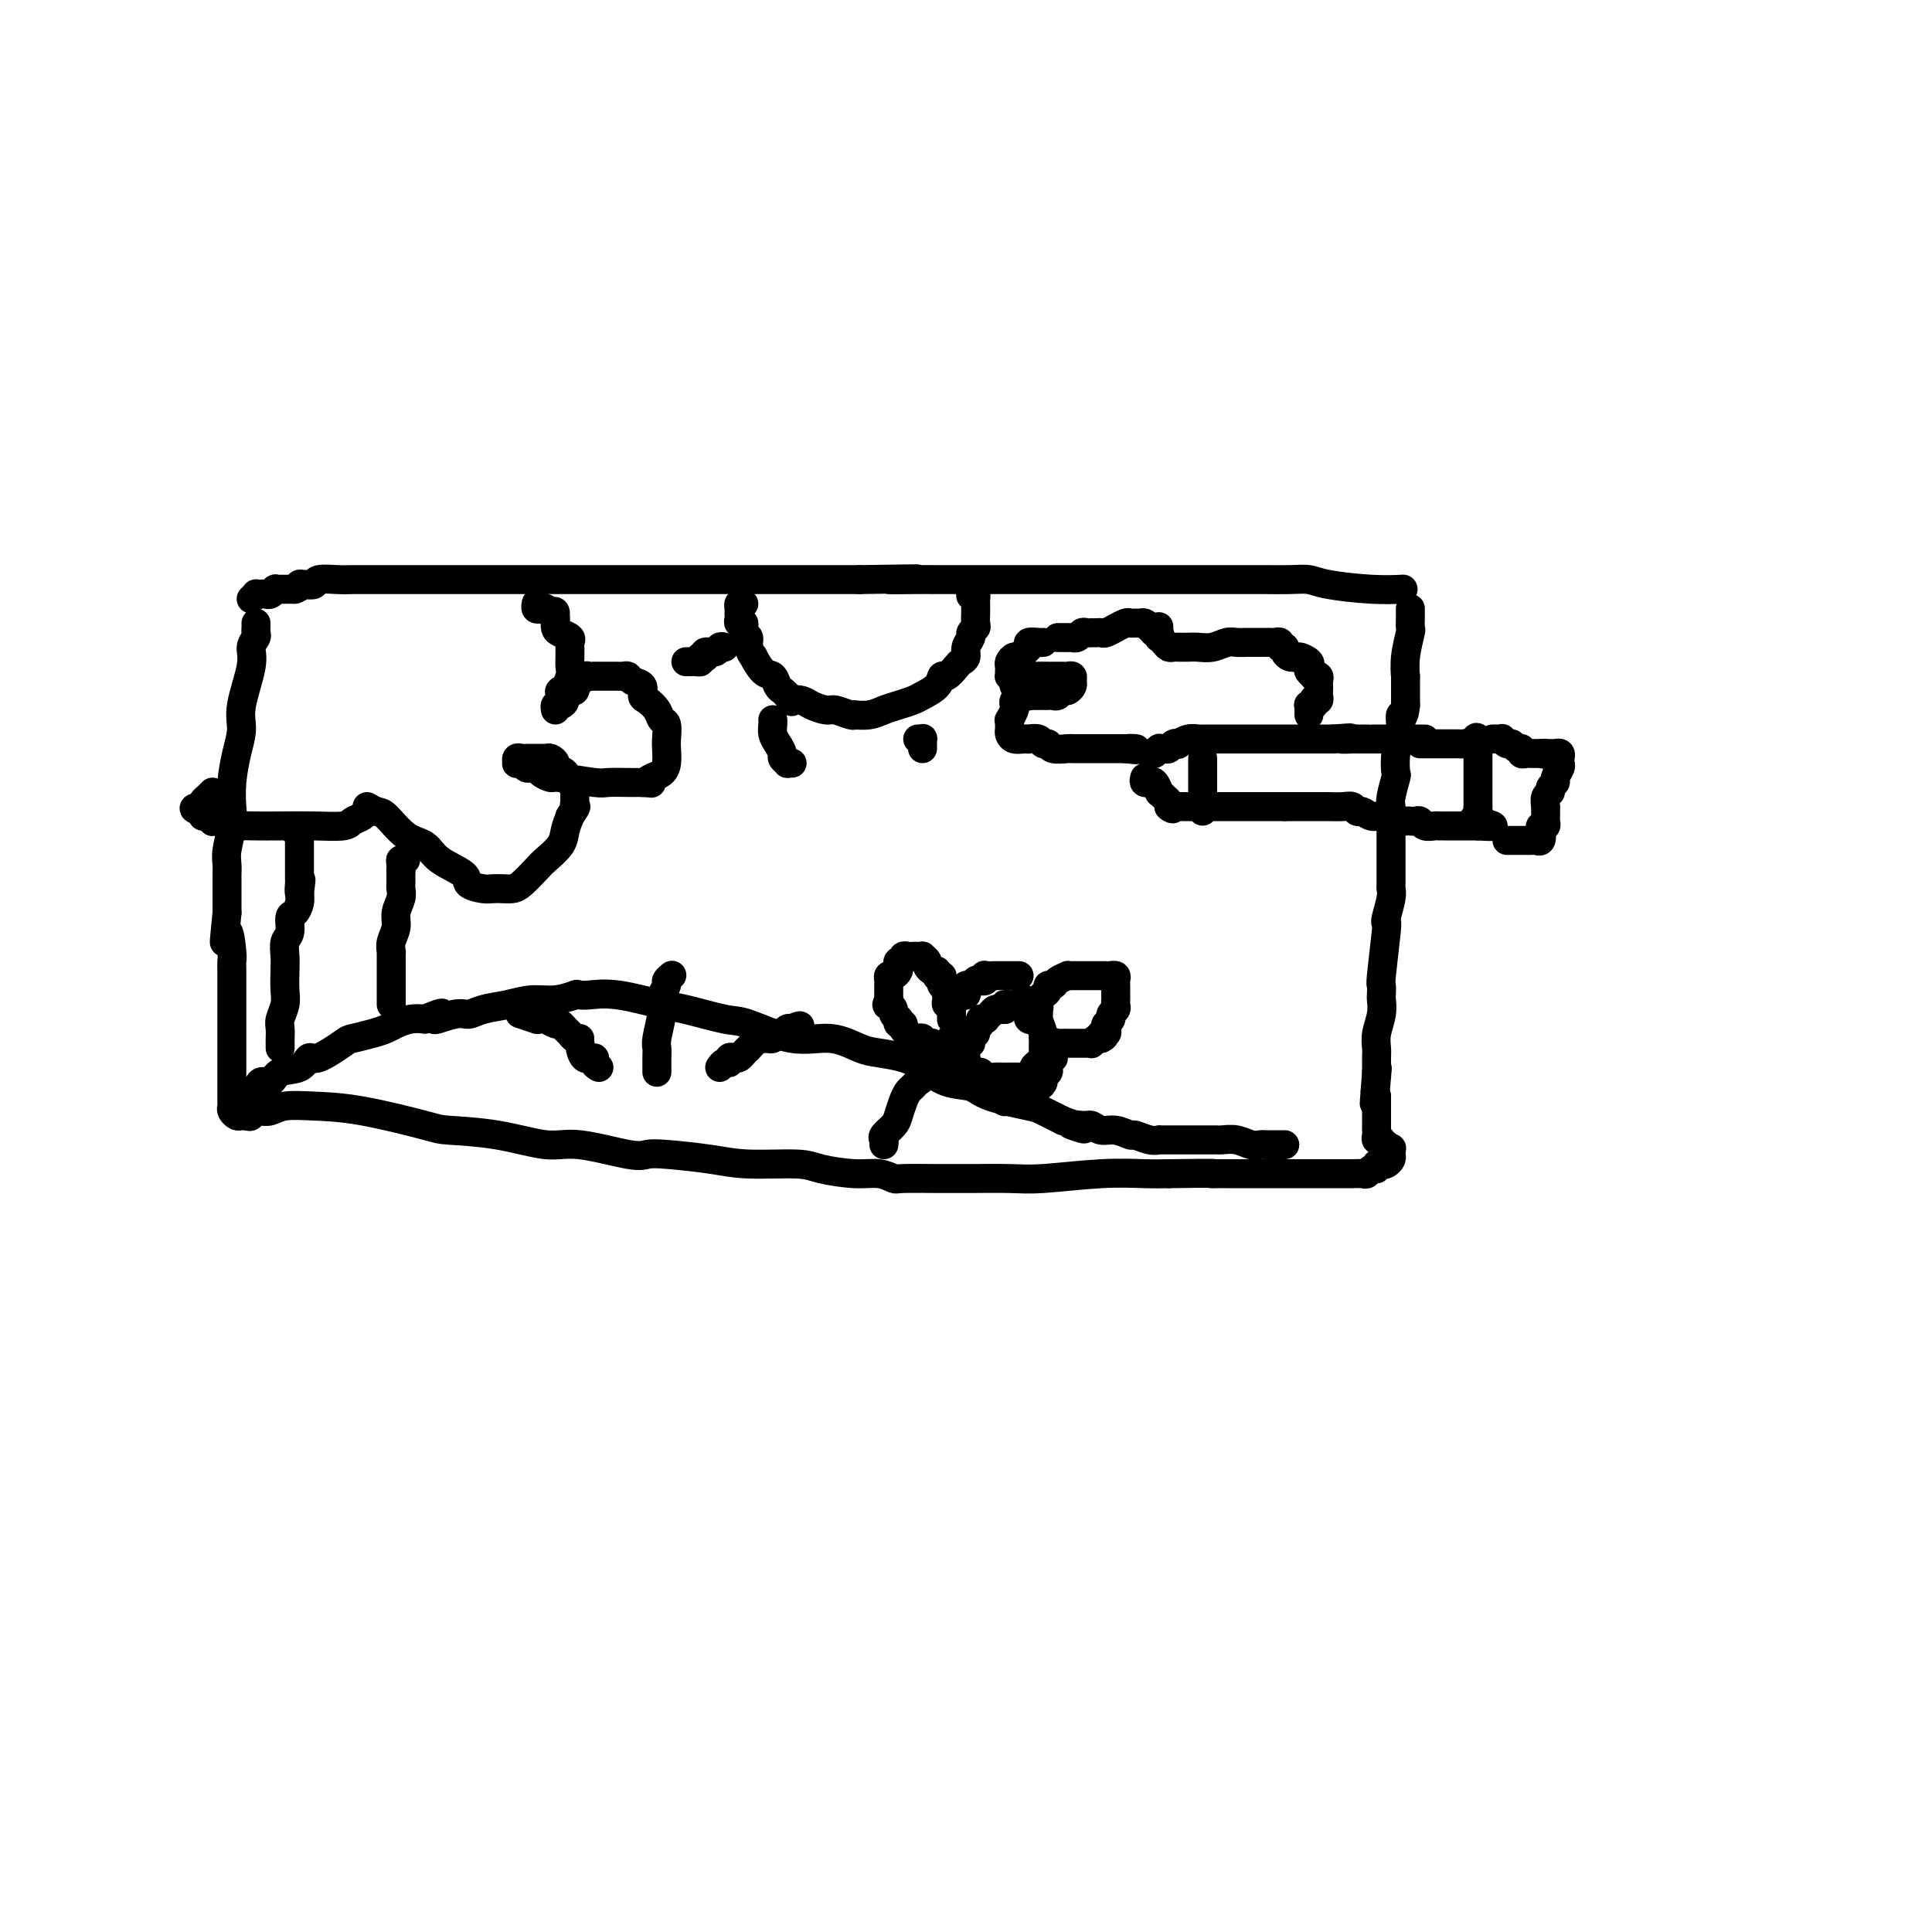 <svg viewBox='0 0 400 400' version='1.1' xmlns='http://www.w3.org/2000/svg' xmlns:xlink='http://www.w3.org/1999/xlink'><g fill='none' stroke='#000000' stroke-width='6' stroke-linecap='round' stroke-linejoin='round'><path d='M52,124c0.446,-0.422 0.893,-0.844 1,-1c0.107,-0.156 -0.125,-0.046 0,0c0.125,0.046 0.607,0.026 1,0c0.393,-0.026 0.697,-0.060 1,0c0.303,0.060 0.605,0.212 1,0c0.395,-0.212 0.882,-0.789 1,-1c0.118,-0.211 -0.133,-0.057 0,0c0.133,0.057 0.651,0.015 1,0c0.349,-0.015 0.528,-0.004 1,0c0.472,0.004 1.236,0.002 2,0'/><path d='M61,122c1.590,-0.532 1.066,-0.860 1,-1c-0.066,-0.140 0.327,-0.090 1,0c0.673,0.090 1.626,0.220 2,0c0.374,-0.220 0.169,-0.791 1,-1c0.831,-0.209 2.698,-0.056 4,0c1.302,0.056 2.041,0.015 3,0c0.959,-0.015 2.140,-0.004 4,0c1.860,0.004 4.399,0.001 6,0c1.601,-0.001 2.263,-0.000 3,0c0.737,0.000 1.548,0.000 3,0c1.452,-0.000 3.545,-0.000 5,0c1.455,0.000 2.271,0.000 3,0c0.729,-0.000 1.370,-0.000 3,0c1.630,0.000 4.250,0.000 6,0c1.750,-0.000 2.631,-0.000 4,0c1.369,0.000 3.227,0.000 5,0c1.773,-0.000 3.461,-0.000 5,0c1.539,0.000 2.928,0.000 4,0c1.072,-0.000 1.826,-0.000 3,0c1.174,0.000 2.767,0.000 4,0c1.233,-0.000 2.105,-0.000 3,0c0.895,0.000 1.812,0.000 3,0c1.188,-0.000 2.648,-0.000 4,0c1.352,0.000 2.595,0.000 4,0c1.405,-0.000 2.970,-0.000 4,0c1.030,0.000 1.525,0.000 3,0c1.475,-0.000 3.931,0.000 6,0c2.069,0.000 3.750,0.000 5,0c1.250,0.000 2.067,0.000 4,0c1.933,0.000 4.981,0.000 7,0c2.019,0.000 3.010,0.000 4,0'/><path d='M178,120c19.507,-0.309 9.775,-0.083 7,0c-2.775,0.083 1.406,0.022 4,0c2.594,-0.022 3.603,-0.006 5,0c1.397,0.006 3.184,0.002 5,0c1.816,-0.002 3.660,-0.000 6,0c2.340,0.000 5.175,0.000 8,0c2.825,-0.000 5.638,-0.000 8,0c2.362,0.000 4.272,0.000 7,0c2.728,-0.000 6.276,-0.000 9,0c2.724,0.000 4.626,0.000 7,0c2.374,-0.000 5.220,-0.001 8,0c2.780,0.001 5.495,0.003 7,0c1.505,-0.003 1.801,-0.011 3,0c1.199,0.011 3.303,0.041 5,0c1.697,-0.041 2.988,-0.155 4,0c1.012,0.155 1.746,0.578 4,1c2.254,0.422 6.030,0.845 9,1c2.970,0.155 5.134,0.044 6,0c0.866,-0.044 0.433,-0.022 0,0'/><path d='M292,126c-0.002,0.370 -0.004,0.741 0,1c0.004,0.259 0.015,0.407 0,1c-0.015,0.593 -0.057,1.630 0,2c0.057,0.370 0.211,0.071 0,1c-0.211,0.929 -0.789,3.085 -1,5c-0.211,1.915 -0.057,3.588 0,4c0.057,0.412 0.015,-0.437 0,0c-0.015,0.437 -0.004,2.158 0,3c0.004,0.842 0.001,0.804 0,1c-0.001,0.196 -0.000,0.628 0,1c0.000,0.372 0.000,0.686 0,1'/><path d='M291,146c-0.377,3.445 -0.819,2.059 -1,2c-0.181,-0.059 -0.100,1.210 0,2c0.100,0.790 0.219,1.101 0,2c-0.219,0.899 -0.777,2.387 -1,4c-0.223,1.613 -0.112,3.353 0,4c0.112,0.647 0.226,0.203 0,1c-0.226,0.797 -0.793,2.835 -1,4c-0.207,1.165 -0.056,1.456 0,2c0.056,0.544 0.015,1.342 0,2c-0.015,0.658 -0.004,1.178 0,2c0.004,0.822 0.001,1.946 0,3c-0.001,1.054 0.001,2.037 0,3c-0.001,0.963 -0.004,1.904 0,3c0.004,1.096 0.015,2.347 0,3c-0.015,0.653 -0.056,0.710 0,1c0.056,0.290 0.207,0.814 0,2c-0.207,1.186 -0.774,3.034 -1,4c-0.226,0.966 -0.113,1.051 0,1c0.113,-0.051 0.226,-0.236 0,2c-0.226,2.236 -0.792,6.894 -1,9c-0.208,2.106 -0.060,1.659 0,2c0.060,0.341 0.030,1.470 0,2c-0.030,0.530 -0.061,0.460 0,1c0.061,0.540 0.212,1.689 0,3c-0.212,1.311 -0.789,2.785 -1,4c-0.211,1.215 -0.057,2.171 0,3c0.057,0.829 0.015,1.532 0,2c-0.015,0.468 -0.004,0.703 0,1c0.004,0.297 0.001,0.656 0,1c-0.001,0.344 -0.001,0.672 0,1'/><path d='M285,222c-0.933,12.044 -0.267,4.156 0,1c0.267,-3.156 0.133,-1.578 0,0'/><path d='M53,129c0.009,0.328 0.019,0.656 0,1c-0.019,0.344 -0.065,0.703 0,1c0.065,0.297 0.243,0.532 0,1c-0.243,0.468 -0.905,1.169 -1,2c-0.095,0.831 0.377,1.792 0,4c-0.377,2.208 -1.604,5.661 -2,8c-0.396,2.339 0.038,3.562 0,5c-0.038,1.438 -0.550,3.091 -1,5c-0.450,1.909 -0.839,4.072 -1,6c-0.161,1.928 -0.096,3.619 0,5c0.096,1.381 0.222,2.450 0,4c-0.222,1.550 -0.791,3.581 -1,5c-0.209,1.419 -0.056,2.226 0,3c0.056,0.774 0.015,1.515 0,2c-0.015,0.485 -0.004,0.716 0,1c0.004,0.284 0.001,0.623 0,1c-0.001,0.377 -0.000,0.794 0,1c0.000,0.206 0.000,0.202 0,1c-0.000,0.798 -0.000,2.399 0,4'/><path d='M47,189c-0.989,9.970 -0.461,4.896 0,4c0.461,-0.896 0.856,2.386 1,4c0.144,1.614 0.039,1.558 0,2c-0.039,0.442 -0.010,1.381 0,2c0.010,0.619 0.003,0.918 0,1c-0.003,0.082 -0.001,-0.053 0,0c0.001,0.053 0.000,0.293 0,1c-0.000,0.707 -0.000,1.881 0,3c0.000,1.119 0.000,2.183 0,3c-0.000,0.817 -0.000,1.389 0,2c0.000,0.611 0.000,1.263 0,2c-0.000,0.737 -0.000,1.561 0,2c0.000,0.439 0.000,0.494 0,1c-0.000,0.506 -0.000,1.465 0,2c0.000,0.535 0.000,0.648 0,1c-0.000,0.352 -0.000,0.945 0,2c0.000,1.055 0.000,2.574 0,3c-0.000,0.426 -0.000,-0.240 0,0c0.000,0.240 0.000,1.388 0,2c-0.000,0.612 -0.001,0.689 0,1c0.001,0.311 0.003,0.858 0,1c-0.003,0.142 -0.012,-0.120 0,0c0.012,0.120 0.045,0.620 0,1c-0.045,0.380 -0.167,0.638 0,1c0.167,0.362 0.622,0.828 1,1c0.378,0.172 0.679,0.049 1,0c0.321,-0.049 0.660,-0.025 1,0'/><path d='M51,231c0.640,0.214 0.739,0.250 1,0c0.261,-0.250 0.685,-0.785 1,-1c0.315,-0.215 0.523,-0.109 1,0c0.477,0.109 1.224,0.222 2,0c0.776,-0.222 1.581,-0.778 3,-1c1.419,-0.222 3.453,-0.110 6,0c2.547,0.110 5.608,0.220 10,1c4.392,0.780 10.115,2.231 13,3c2.885,0.769 2.933,0.854 5,1c2.067,0.146 6.153,0.351 10,1c3.847,0.649 7.455,1.742 10,2c2.545,0.258 4.027,-0.321 7,0c2.973,0.321 7.437,1.540 10,2c2.563,0.460 3.225,0.161 4,0c0.775,-0.161 1.663,-0.184 4,0c2.337,0.184 6.123,0.575 9,1c2.877,0.425 4.846,0.883 8,1c3.154,0.117 7.493,-0.109 10,0c2.507,0.109 3.181,0.551 5,1c1.819,0.449 4.783,0.905 7,1c2.217,0.095 3.686,-0.171 5,0c1.314,0.171 2.472,0.778 3,1c0.528,0.222 0.426,0.059 2,0c1.574,-0.059 4.823,-0.015 7,0c2.177,0.015 3.282,0.000 4,0c0.718,-0.000 1.048,0.014 3,0c1.952,-0.014 5.526,-0.056 8,0c2.474,0.056 3.849,0.211 7,0c3.151,-0.211 8.079,-0.788 12,-1c3.921,-0.212 6.835,-0.061 9,0c2.165,0.061 3.583,0.030 5,0'/><path d='M242,243c10.817,-0.155 9.360,-0.041 9,0c-0.360,0.041 0.379,0.011 1,0c0.621,-0.011 1.125,-0.003 2,0c0.875,0.003 2.122,0.001 3,0c0.878,-0.001 1.387,-0.000 3,0c1.613,0.000 4.329,0.000 6,0c1.671,-0.000 2.297,-0.000 3,0c0.703,0.000 1.482,-0.000 2,0c0.518,0.000 0.774,0.000 1,0c0.226,-0.000 0.421,-0.000 1,0c0.579,0.000 1.542,0.001 3,0c1.458,-0.001 3.413,-0.004 4,0c0.587,0.004 -0.192,0.016 0,0c0.192,-0.016 1.357,-0.061 2,0c0.643,0.061 0.764,0.226 1,0c0.236,-0.226 0.588,-0.844 1,-1c0.412,-0.156 0.885,0.151 1,0c0.115,-0.151 -0.127,-0.762 0,-1c0.127,-0.238 0.622,-0.105 1,0c0.378,0.105 0.637,0.183 1,0c0.363,-0.183 0.828,-0.626 1,-1c0.172,-0.374 0.049,-0.678 0,-1c-0.049,-0.322 -0.025,-0.661 0,-1'/><path d='M288,238c0.530,-0.708 -0.646,0.021 -1,0c-0.354,-0.021 0.116,-0.793 0,-1c-0.116,-0.207 -0.816,0.152 -1,0c-0.184,-0.152 0.147,-0.815 0,-1c-0.147,-0.185 -0.771,0.109 -1,0c-0.229,-0.109 -0.061,-0.621 0,-1c0.061,-0.379 0.016,-0.626 0,-1c-0.016,-0.374 -0.004,-0.874 0,-1c0.004,-0.126 0.001,0.121 0,0c-0.001,-0.121 -0.000,-0.611 0,-1c0.000,-0.389 0.000,-0.678 0,-1c-0.000,-0.322 -0.000,-0.677 0,-1c0.000,-0.323 0.000,-0.612 0,-1c-0.000,-0.388 -0.000,-0.874 0,-1c0.000,-0.126 0.000,0.107 0,0c-0.000,-0.107 -0.000,-0.553 0,-1'/><path d='M285,227c-0.500,-1.833 -0.250,-0.917 0,0'/><path d='M50,228c0.335,0.100 0.671,0.201 1,0c0.329,-0.201 0.653,-0.702 1,-1c0.347,-0.298 0.719,-0.393 1,-1c0.281,-0.607 0.471,-1.726 1,-2c0.529,-0.274 1.399,0.297 2,0c0.601,-0.297 0.935,-1.463 2,-2c1.065,-0.537 2.860,-0.444 4,-1c1.140,-0.556 1.624,-1.760 2,-2c0.376,-0.240 0.643,0.483 2,0c1.357,-0.483 3.805,-2.171 5,-3c1.195,-0.829 1.138,-0.800 2,-1c0.862,-0.200 2.643,-0.628 4,-1c1.357,-0.372 2.292,-0.687 3,-1c0.708,-0.313 1.191,-0.623 2,-1c0.809,-0.377 1.946,-0.822 3,-1c1.054,-0.178 2.027,-0.089 3,0'/><path d='M88,211c6.129,-2.566 2.452,-0.480 2,0c-0.452,0.480 2.321,-0.646 4,-1c1.679,-0.354 2.265,0.064 3,0c0.735,-0.064 1.620,-0.609 3,-1c1.380,-0.391 3.257,-0.627 5,-1c1.743,-0.373 3.354,-0.884 5,-1c1.646,-0.116 3.328,0.161 5,0c1.672,-0.161 3.335,-0.760 4,-1c0.665,-0.240 0.333,-0.120 0,0'/><path d='M119,206c0.312,-0.015 0.623,-0.030 1,0c0.377,0.030 0.818,0.107 2,0c1.182,-0.107 3.105,-0.396 6,0c2.895,0.396 6.761,1.477 9,2c2.239,0.523 2.852,0.488 5,1c2.148,0.512 5.831,1.569 8,2c2.169,0.431 2.823,0.234 5,1c2.177,0.766 5.877,2.495 9,3c3.123,0.505 5.667,-0.214 8,0c2.333,0.214 4.454,1.360 6,2c1.546,0.640 2.518,0.772 4,1c1.482,0.228 3.473,0.550 5,1c1.527,0.450 2.591,1.028 4,2c1.409,0.972 3.163,2.340 5,3c1.837,0.660 3.757,0.613 5,1c1.243,0.387 1.807,1.207 4,2c2.193,0.793 6.013,1.560 8,2c1.987,0.440 2.139,0.554 3,1c0.861,0.446 2.430,1.223 4,2'/><path d='M220,232c7.784,2.852 3.243,1.481 2,1c-1.243,-0.481 0.813,-0.072 2,0c1.187,0.072 1.507,-0.192 2,0c0.493,0.192 1.161,0.840 2,1c0.839,0.160 1.851,-0.167 3,0c1.149,0.167 2.437,0.829 3,1c0.563,0.171 0.403,-0.150 1,0c0.597,0.150 1.952,0.772 3,1c1.048,0.228 1.791,0.061 2,0c0.209,-0.061 -0.114,-0.016 0,0c0.114,0.016 0.664,0.004 1,0c0.336,-0.004 0.457,-0.001 1,0c0.543,0.001 1.506,0.000 2,0c0.494,-0.000 0.517,-0.000 1,0c0.483,0.000 1.425,-0.000 2,0c0.575,0.000 0.782,0.000 1,0c0.218,-0.000 0.445,-0.001 1,0c0.555,0.001 1.436,0.004 2,0c0.564,-0.004 0.809,-0.015 1,0c0.191,0.015 0.328,0.057 1,0c0.672,-0.057 1.881,-0.211 3,0c1.119,0.211 2.149,0.789 3,1c0.851,0.211 1.524,0.057 2,0c0.476,-0.057 0.754,-0.015 1,0c0.246,0.015 0.458,0.004 1,0c0.542,-0.004 1.413,-0.001 2,0c0.587,0.001 0.889,0.000 1,0c0.111,-0.000 0.032,-0.000 0,0c-0.032,0.000 -0.016,0.000 0,0'/><path d='M81,208c0.000,-0.677 0.000,-1.355 0,-2c-0.000,-0.645 -0.000,-1.259 0,-2c0.000,-0.741 0.000,-1.609 0,-2c-0.000,-0.391 -0.001,-0.306 0,-1c0.001,-0.694 0.004,-2.167 0,-3c-0.004,-0.833 -0.016,-1.027 0,-1c0.016,0.027 0.061,0.275 0,0c-0.061,-0.275 -0.226,-1.071 0,-2c0.226,-0.929 0.845,-1.989 1,-3c0.155,-1.011 -0.155,-1.972 0,-3c0.155,-1.028 0.773,-2.124 1,-3c0.227,-0.876 0.061,-1.534 0,-2c-0.061,-0.466 -0.016,-0.741 0,-1c0.016,-0.259 0.005,-0.503 0,-1c-0.005,-0.497 -0.002,-1.249 0,-2'/><path d='M83,180c0.305,-4.287 0.068,-1.005 0,0c-0.068,1.005 0.033,-0.267 0,-1c-0.033,-0.733 -0.201,-0.928 0,-1c0.201,-0.072 0.772,-0.021 1,0c0.228,0.021 0.114,0.010 0,0'/><path d='M76,167c0.711,0.420 1.423,0.839 2,1c0.577,0.161 1.021,0.063 2,1c0.979,0.937 2.494,2.909 4,4c1.506,1.091 3.002,1.301 4,2c0.998,0.699 1.499,1.886 3,3c1.501,1.114 4.002,2.155 5,3c0.998,0.845 0.494,1.495 1,2c0.506,0.505 2.021,0.866 3,1c0.979,0.134 1.421,0.040 2,0c0.579,-0.040 1.295,-0.026 2,0c0.705,0.026 1.401,0.065 2,0c0.599,-0.065 1.102,-0.233 2,-1c0.898,-0.767 2.191,-2.134 3,-3c0.809,-0.866 1.134,-1.232 2,-2c0.866,-0.768 2.272,-1.937 3,-3c0.728,-1.063 0.780,-2.018 1,-3c0.220,-0.982 0.610,-1.991 1,-3'/><path d='M118,169c1.772,-2.581 1.204,-2.035 1,-2c-0.204,0.035 -0.042,-0.442 0,-1c0.042,-0.558 -0.035,-1.196 0,-2c0.035,-0.804 0.182,-1.773 0,-2c-0.182,-0.227 -0.693,0.289 -1,0c-0.307,-0.289 -0.411,-1.384 -1,-2c-0.589,-0.616 -1.663,-0.754 -2,-1c-0.337,-0.246 0.064,-0.602 0,-1c-0.064,-0.398 -0.595,-0.839 -1,-1c-0.405,-0.161 -0.686,-0.043 -1,0c-0.314,0.043 -0.661,0.012 -1,0c-0.339,-0.012 -0.669,-0.004 -1,0c-0.331,0.004 -0.663,0.005 -1,0c-0.337,-0.005 -0.679,-0.015 -1,0c-0.321,0.015 -0.619,0.057 -1,0c-0.381,-0.057 -0.844,-0.212 -1,0c-0.156,0.212 -0.005,0.793 0,1c0.005,0.207 -0.135,0.041 0,0c0.135,-0.041 0.546,0.044 1,0c0.454,-0.044 0.952,-0.218 1,0c0.048,0.218 -0.354,0.828 0,1c0.354,0.172 1.464,-0.094 2,0c0.536,0.094 0.498,0.547 1,1c0.502,0.453 1.545,0.906 2,1c0.455,0.094 0.324,-0.171 2,0c1.676,0.171 5.161,0.778 7,1c1.839,0.222 2.034,0.060 3,0c0.966,-0.060 2.705,-0.017 4,0c1.295,0.017 2.148,0.009 3,0'/><path d='M133,162c3.133,0.205 1.467,0.217 1,0c-0.467,-0.217 0.267,-0.661 1,-1c0.733,-0.339 1.465,-0.571 2,-1c0.535,-0.429 0.872,-1.056 1,-2c0.128,-0.944 0.046,-2.206 0,-3c-0.046,-0.794 -0.057,-1.120 0,-2c0.057,-0.880 0.183,-2.315 0,-3c-0.183,-0.685 -0.674,-0.621 -1,-1c-0.326,-0.379 -0.486,-1.200 -1,-2c-0.514,-0.800 -1.380,-1.577 -2,-2c-0.620,-0.423 -0.992,-0.492 -1,-1c-0.008,-0.508 0.349,-1.457 0,-2c-0.349,-0.543 -1.403,-0.681 -2,-1c-0.597,-0.319 -0.737,-0.817 -1,-1c-0.263,-0.183 -0.648,-0.049 -1,0c-0.352,0.049 -0.671,0.013 -1,0c-0.329,-0.013 -0.666,-0.003 -1,0c-0.334,0.003 -0.663,0.001 -1,0c-0.337,-0.001 -0.682,0.000 -1,0c-0.318,-0.000 -0.610,-0.001 -1,0c-0.390,0.001 -0.879,0.004 -1,0c-0.121,-0.004 0.126,-0.015 0,0c-0.126,0.015 -0.626,0.055 -1,0c-0.374,-0.055 -0.621,-0.207 -1,0c-0.379,0.207 -0.889,0.772 -1,1c-0.111,0.228 0.178,0.117 0,0c-0.178,-0.117 -0.821,-0.241 -1,0c-0.179,0.241 0.107,0.848 0,1c-0.107,0.152 -0.606,-0.151 -1,0c-0.394,0.151 -0.684,0.758 -1,1c-0.316,0.242 -0.658,0.121 -1,0'/><path d='M116,143c-0.591,0.468 0.430,0.139 1,0c0.570,-0.139 0.689,-0.089 1,0c0.311,0.089 0.815,0.216 1,0c0.185,-0.216 0.053,-0.776 0,-1c-0.053,-0.224 -0.026,-0.112 0,0'/><path d='M115,147c-0.081,-0.442 -0.161,-0.885 0,-1c0.161,-0.115 0.565,0.097 1,0c0.435,-0.097 0.901,-0.502 1,-1c0.099,-0.498 -0.170,-1.089 0,-2c0.170,-0.911 0.778,-2.142 1,-3c0.222,-0.858 0.059,-1.343 0,-2c-0.059,-0.657 -0.014,-1.485 0,-2c0.014,-0.515 -0.003,-0.715 0,-1c0.003,-0.285 0.025,-0.653 0,-1c-0.025,-0.347 -0.098,-0.673 0,-1c0.098,-0.327 0.366,-0.655 0,-1c-0.366,-0.345 -1.368,-0.708 -2,-1c-0.632,-0.292 -0.895,-0.512 -1,-1c-0.105,-0.488 -0.053,-1.244 0,-2'/><path d='M115,128c-0.416,-2.099 0.042,-1.346 0,-1c-0.042,0.346 -0.586,0.285 -1,0c-0.414,-0.285 -0.699,-0.794 -1,-1c-0.301,-0.206 -0.616,-0.108 -1,0c-0.384,0.108 -0.835,0.225 -1,0c-0.165,-0.225 -0.044,-0.791 0,-1c0.044,-0.209 0.013,-0.060 0,0c-0.013,0.060 -0.006,0.030 0,0'/><path d='M58,217c-0.001,-0.296 -0.001,-0.592 0,-1c0.001,-0.408 0.004,-0.927 0,-1c-0.004,-0.073 -0.015,0.302 0,0c0.015,-0.302 0.057,-1.281 0,-2c-0.057,-0.719 -0.211,-1.178 0,-2c0.211,-0.822 0.788,-2.006 1,-3c0.212,-0.994 0.061,-1.798 0,-3c-0.061,-1.202 -0.031,-2.802 0,-4c0.031,-1.198 0.064,-1.994 0,-3c-0.064,-1.006 -0.224,-2.223 0,-3c0.224,-0.777 0.831,-1.114 1,-2c0.169,-0.886 -0.099,-2.320 0,-3c0.099,-0.680 0.565,-0.606 1,-1c0.435,-0.394 0.839,-1.255 1,-2c0.161,-0.745 0.081,-1.372 0,-2'/><path d='M62,185c0.619,-5.129 0.166,-1.953 0,-1c-0.166,0.953 -0.044,-0.318 0,-1c0.044,-0.682 0.012,-0.774 0,-1c-0.012,-0.226 -0.003,-0.585 0,-1c0.003,-0.415 0.001,-0.885 0,-1c-0.001,-0.115 -0.000,0.124 0,0c0.000,-0.124 0.000,-0.612 0,-1c-0.000,-0.388 -0.000,-0.678 0,-1c0.000,-0.322 0.000,-0.678 0,-1c-0.000,-0.322 -0.000,-0.611 0,-1c0.000,-0.389 0.001,-0.879 0,-1c-0.001,-0.121 -0.004,0.125 0,0c0.004,-0.125 0.015,-0.622 0,-1c-0.015,-0.378 -0.056,-0.637 0,-1c0.056,-0.363 0.207,-0.828 0,-1c-0.207,-0.172 -0.774,-0.049 -1,0c-0.226,0.049 -0.113,0.025 0,0'/><path d='M77,168c-0.363,-0.091 -0.727,-0.182 -1,0c-0.273,0.182 -0.456,0.637 -1,1c-0.544,0.363 -1.451,0.633 -2,1c-0.549,0.367 -0.741,0.830 -2,1c-1.259,0.170 -3.584,0.047 -6,0c-2.416,-0.047 -4.923,-0.016 -7,0c-2.077,0.016 -3.722,0.018 -5,0c-1.278,-0.018 -2.187,-0.057 -3,0c-0.813,0.057 -1.528,0.211 -2,0c-0.472,-0.211 -0.700,-0.788 -1,-1c-0.300,-0.212 -0.672,-0.061 -1,0c-0.328,0.061 -0.614,0.031 -1,0c-0.386,-0.031 -0.874,-0.064 -1,0c-0.126,0.064 0.111,0.223 0,0c-0.111,-0.223 -0.568,-0.829 -1,-1c-0.432,-0.171 -0.838,0.094 -1,0c-0.162,-0.094 -0.081,-0.547 0,-1'/><path d='M42,168c-3.561,-0.704 -0.965,-0.963 0,-1c0.965,-0.037 0.297,0.147 0,0c-0.297,-0.147 -0.224,-0.627 0,-1c0.224,-0.373 0.599,-0.639 1,-1c0.401,-0.361 0.829,-0.817 1,-1c0.171,-0.183 0.086,-0.091 0,0'/><path d='M120,216c0.000,0.000 0.100,0.100 0.1,0.1'/><path d='M136,222c0.002,-0.250 0.004,-0.500 0,-1c-0.004,-0.500 -0.015,-1.251 0,-2c0.015,-0.749 0.055,-1.495 0,-2c-0.055,-0.505 -0.207,-0.769 0,-2c0.207,-1.231 0.772,-3.429 1,-5c0.228,-1.571 0.117,-2.516 0,-3c-0.117,-0.484 -0.242,-0.508 0,-1c0.242,-0.492 0.849,-1.452 1,-2c0.151,-0.548 -0.155,-0.683 0,-1c0.155,-0.317 0.773,-0.816 1,-1c0.227,-0.184 0.065,-0.053 0,0c-0.065,0.053 -0.032,0.026 0,0'/><path d='M124,221c-0.475,-0.287 -0.949,-0.575 -1,-1c-0.051,-0.425 0.323,-0.989 0,-1c-0.323,-0.011 -1.343,0.530 -2,0c-0.657,-0.530 -0.949,-2.131 -1,-3c-0.051,-0.869 0.141,-1.008 0,-1c-0.141,0.008 -0.614,0.161 -1,0c-0.386,-0.161 -0.685,-0.635 -1,-1c-0.315,-0.365 -0.647,-0.619 -1,-1c-0.353,-0.381 -0.726,-0.887 -1,-1c-0.274,-0.113 -0.449,0.167 -1,0c-0.551,-0.167 -1.479,-0.780 -2,-1c-0.521,-0.220 -0.634,-0.045 -1,0c-0.366,0.045 -0.985,-0.039 -1,0c-0.015,0.039 0.573,0.203 0,0c-0.573,-0.203 -2.307,-0.772 -3,-1c-0.693,-0.228 -0.347,-0.114 0,0'/><path d='M149,221c0.303,-0.453 0.606,-0.905 1,-1c0.394,-0.095 0.879,0.168 1,0c0.121,-0.168 -0.121,-0.767 0,-1c0.121,-0.233 0.605,-0.099 1,0c0.395,0.099 0.701,0.162 1,0c0.299,-0.162 0.591,-0.551 1,-1c0.409,-0.449 0.936,-0.958 1,-1c0.064,-0.042 -0.334,0.382 0,0c0.334,-0.382 1.399,-1.571 2,-2c0.601,-0.429 0.738,-0.100 1,0c0.262,0.100 0.647,-0.030 1,0c0.353,0.030 0.673,0.218 1,0c0.327,-0.218 0.662,-0.843 1,-1c0.338,-0.157 0.678,0.154 1,0c0.322,-0.154 0.625,-0.772 1,-1c0.375,-0.228 0.821,-0.065 1,0c0.179,0.065 0.089,0.033 0,0'/><path d='M164,213c2.556,-1.244 1.444,-0.356 1,0c-0.444,0.356 -0.222,0.178 0,0'/><path d='M183,237c0.054,-0.359 0.109,-0.719 0,-1c-0.109,-0.281 -0.380,-0.485 0,-1c0.380,-0.515 1.411,-1.342 2,-2c0.589,-0.658 0.735,-1.146 1,-2c0.265,-0.854 0.649,-2.073 1,-3c0.351,-0.927 0.668,-1.562 1,-2c0.332,-0.438 0.681,-0.680 1,-1c0.319,-0.320 0.610,-0.717 1,-1c0.390,-0.283 0.878,-0.453 1,-1c0.122,-0.547 -0.122,-1.470 0,-2c0.122,-0.530 0.610,-0.667 1,-1c0.390,-0.333 0.682,-0.864 1,-1c0.318,-0.136 0.661,0.122 1,0c0.339,-0.122 0.673,-0.625 1,-1c0.327,-0.375 0.649,-0.623 1,-1c0.351,-0.377 0.733,-0.885 1,-1c0.267,-0.115 0.418,0.161 1,0c0.582,-0.161 1.595,-0.760 2,-1c0.405,-0.240 0.203,-0.120 0,0'/><path d='M200,215c1.179,-1.000 0.125,-1.000 0,-1c-0.125,0.000 0.679,-0.000 1,0c0.321,0.000 0.161,0.000 0,0'/><path d='M201,216c-0.009,-0.455 -0.018,-0.909 0,-1c0.018,-0.091 0.061,0.183 0,0c-0.061,-0.183 -0.228,-0.823 0,-1c0.228,-0.177 0.850,0.110 1,0c0.150,-0.110 -0.171,-0.617 0,-1c0.171,-0.383 0.833,-0.641 1,-1c0.167,-0.359 -0.163,-0.818 0,-1c0.163,-0.182 0.817,-0.087 1,0c0.183,0.087 -0.106,0.167 0,0c0.106,-0.167 0.606,-0.581 1,-1c0.394,-0.419 0.683,-0.844 1,-1c0.317,-0.156 0.662,-0.045 1,0c0.338,0.045 0.669,0.022 1,0'/><path d='M208,209c1.096,-1.309 0.335,-1.083 0,-1c-0.335,0.083 -0.245,0.022 0,0c0.245,-0.022 0.644,-0.006 1,0c0.356,0.006 0.669,0.001 1,0c0.331,-0.001 0.680,0.003 1,0c0.320,-0.003 0.612,-0.011 1,0c0.388,0.011 0.874,0.043 1,0c0.126,-0.043 -0.106,-0.159 0,0c0.106,0.159 0.550,0.593 1,1c0.450,0.407 0.905,0.788 1,1c0.095,0.212 -0.171,0.255 0,1c0.171,0.745 0.778,2.192 1,3c0.222,0.808 0.059,0.977 0,1c-0.059,0.023 -0.015,-0.100 0,0c0.015,0.100 0.001,0.422 0,1c-0.001,0.578 0.010,1.412 0,2c-0.010,0.588 -0.040,0.931 0,1c0.040,0.069 0.152,-0.135 0,0c-0.152,0.135 -0.567,0.611 -1,1c-0.433,0.389 -0.882,0.693 -1,1c-0.118,0.307 0.096,0.618 0,1c-0.096,0.382 -0.502,0.836 -1,1c-0.498,0.164 -1.089,0.040 -2,0c-0.911,-0.040 -2.141,0.005 -3,0c-0.859,-0.005 -1.346,-0.059 -2,0c-0.654,0.059 -1.474,0.232 -2,0c-0.526,-0.232 -0.757,-0.870 -1,-1c-0.243,-0.130 -0.498,0.249 -1,0c-0.502,-0.249 -1.251,-1.124 -2,-2'/><path d='M200,220c-0.553,-0.724 0.063,-1.034 0,-1c-0.063,0.034 -0.805,0.412 -1,0c-0.195,-0.412 0.158,-1.613 0,-2c-0.158,-0.387 -0.827,0.040 -1,0c-0.173,-0.040 0.149,-0.547 0,-1c-0.149,-0.453 -0.771,-0.853 -1,-1c-0.229,-0.147 -0.065,-0.042 0,0c0.065,0.042 0.033,0.021 0,0'/><path d='M198,220c-0.121,0.455 -0.243,0.909 0,1c0.243,0.091 0.849,-0.182 1,0c0.151,0.182 -0.153,0.819 0,1c0.153,0.181 0.762,-0.095 1,0c0.238,0.095 0.105,0.560 0,1c-0.105,0.440 -0.182,0.854 0,1c0.182,0.146 0.622,0.024 1,0c0.378,-0.024 0.693,0.050 1,0c0.307,-0.050 0.607,-0.223 1,0c0.393,0.223 0.878,0.843 1,1c0.122,0.157 -0.121,-0.150 0,0c0.121,0.150 0.606,0.757 1,1c0.394,0.243 0.697,0.121 1,0'/><path d='M206,226c1.194,1.171 0.179,1.098 0,1c-0.179,-0.098 0.477,-0.222 1,0c0.523,0.222 0.914,0.791 1,1c0.086,0.209 -0.132,0.057 0,0c0.132,-0.057 0.613,-0.019 1,0c0.387,0.019 0.678,0.020 1,0c0.322,-0.020 0.674,-0.062 1,0c0.326,0.062 0.627,0.228 1,0c0.373,-0.228 0.817,-0.850 1,-1c0.183,-0.150 0.104,0.171 0,0c-0.104,-0.171 -0.234,-0.833 0,-1c0.234,-0.167 0.832,0.163 1,0c0.168,-0.163 -0.095,-0.817 0,-1c0.095,-0.183 0.547,0.106 1,0c0.453,-0.106 0.906,-0.605 1,-1c0.094,-0.395 -0.172,-0.684 0,-1c0.172,-0.316 0.782,-0.659 1,-1c0.218,-0.341 0.044,-0.679 0,-1c-0.044,-0.321 0.041,-0.625 0,-1c-0.041,-0.375 -0.207,-0.822 0,-1c0.207,-0.178 0.786,-0.086 1,0c0.214,0.086 0.061,0.168 0,0c-0.061,-0.168 -0.031,-0.584 0,-1'/><path d='M218,218c1.096,-1.713 0.335,-0.995 0,-1c-0.335,-0.005 -0.243,-0.733 0,-1c0.243,-0.267 0.639,-0.071 1,0c0.361,0.071 0.688,0.019 1,0c0.312,-0.019 0.608,-0.005 1,0c0.392,0.005 0.878,0.001 1,0c0.122,-0.001 -0.121,-0.001 0,0c0.121,0.001 0.606,0.001 1,0c0.394,-0.001 0.697,-0.004 1,0c0.303,0.004 0.606,0.015 1,0c0.394,-0.015 0.879,-0.056 1,0c0.121,0.056 -0.121,0.207 0,0c0.121,-0.207 0.606,-0.774 1,-1c0.394,-0.226 0.697,-0.113 1,0'/><path d='M228,215c1.488,-0.703 0.206,-0.962 0,-1c-0.206,-0.038 0.662,0.145 1,0c0.338,-0.145 0.147,-0.616 0,-1c-0.147,-0.384 -0.250,-0.680 0,-1c0.250,-0.320 0.851,-0.663 1,-1c0.149,-0.337 -0.156,-0.668 0,-1c0.156,-0.332 0.774,-0.666 1,-1c0.226,-0.334 0.061,-0.667 0,-1c-0.061,-0.333 -0.017,-0.666 0,-1c0.017,-0.334 0.005,-0.668 0,-1c-0.005,-0.332 -0.005,-0.663 0,-1c0.005,-0.337 0.016,-0.679 0,-1c-0.016,-0.321 -0.060,-0.622 0,-1c0.060,-0.378 0.223,-0.833 0,-1c-0.223,-0.167 -0.833,-0.045 -1,0c-0.167,0.045 0.109,0.012 0,0c-0.109,-0.012 -0.602,-0.003 -1,0c-0.398,0.003 -0.702,0.001 -1,0c-0.298,-0.001 -0.591,-0.000 -1,0c-0.409,0.000 -0.935,0.000 -1,0c-0.065,-0.000 0.332,0.000 0,0c-0.332,-0.000 -1.394,-0.001 -2,0c-0.606,0.001 -0.758,0.003 -1,0c-0.242,-0.003 -0.575,-0.011 -1,0c-0.425,0.011 -0.941,0.041 -1,0c-0.059,-0.041 0.339,-0.152 0,0c-0.339,0.152 -1.414,0.565 -2,1c-0.586,0.435 -0.683,0.890 -1,1c-0.317,0.110 -0.855,-0.124 -1,0c-0.145,0.124 0.101,0.607 0,1c-0.101,0.393 -0.551,0.697 -1,1'/><path d='M216,206c-0.714,0.570 0.001,-0.006 0,0c-0.001,0.006 -0.719,0.593 -1,1c-0.281,0.407 -0.127,0.634 0,1c0.127,0.366 0.226,0.869 0,1c-0.226,0.131 -0.779,-0.112 -1,0c-0.221,0.112 -0.111,0.578 0,1c0.111,0.422 0.222,0.799 0,1c-0.222,0.201 -0.778,0.225 -1,0c-0.222,-0.225 -0.111,-0.700 0,-1c0.111,-0.300 0.222,-0.427 0,-1c-0.222,-0.573 -0.778,-1.592 -1,-2c-0.222,-0.408 -0.111,-0.204 0,0'/><path d='M211,202c-0.342,0.000 -0.683,0.000 -1,0c-0.317,-0.000 -0.608,-0.000 -1,0c-0.392,0.000 -0.883,0.000 -1,0c-0.117,-0.000 0.140,-0.001 0,0c-0.140,0.001 -0.678,0.004 -1,0c-0.322,-0.004 -0.429,-0.015 -1,0c-0.571,0.015 -1.606,0.055 -2,0c-0.394,-0.055 -0.147,-0.207 0,0c0.147,0.207 0.193,0.773 0,1c-0.193,0.227 -0.626,0.116 -1,0c-0.374,-0.116 -0.688,-0.238 -1,0c-0.312,0.238 -0.622,0.834 -1,1c-0.378,0.166 -0.823,-0.100 -1,0c-0.177,0.100 -0.086,0.565 0,1c0.086,0.435 0.167,0.838 0,1c-0.167,0.162 -0.584,0.081 -1,0'/><path d='M199,206c-1.812,0.632 -0.342,0.211 0,0c0.342,-0.211 -0.444,-0.211 -1,0c-0.556,0.211 -0.881,0.635 -1,1c-0.119,0.365 -0.032,0.672 0,1c0.032,0.328 0.009,0.677 0,1c-0.009,0.323 -0.002,0.619 0,1c0.002,0.381 0.000,0.845 0,1c-0.000,0.155 0.001,-0.001 0,0c-0.001,0.001 -0.004,0.159 0,0c0.004,-0.159 0.015,-0.634 0,-1c-0.015,-0.366 -0.057,-0.624 0,-1c0.057,-0.376 0.211,-0.872 0,-1c-0.211,-0.128 -0.789,0.110 -1,0c-0.211,-0.110 -0.057,-0.568 0,-1c0.057,-0.432 0.016,-0.838 0,-1c-0.016,-0.162 -0.008,-0.081 0,0'/><path d='M196,206c-0.095,-0.951 0.167,-0.830 0,-1c-0.167,-0.170 -0.763,-0.633 -1,-1c-0.237,-0.367 -0.115,-0.638 0,-1c0.115,-0.362 0.224,-0.814 0,-1c-0.224,-0.186 -0.782,-0.105 -1,0c-0.218,0.105 -0.096,0.236 0,0c0.096,-0.236 0.165,-0.837 0,-1c-0.165,-0.163 -0.565,0.114 -1,0c-0.435,-0.114 -0.904,-0.619 -1,-1c-0.096,-0.381 0.181,-0.638 0,-1c-0.181,-0.362 -0.822,-0.829 -1,-1c-0.178,-0.171 0.106,-0.047 0,0c-0.106,0.047 -0.602,0.017 -1,0c-0.398,-0.017 -0.699,-0.019 -1,0c-0.301,0.019 -0.603,0.061 -1,0c-0.397,-0.061 -0.890,-0.224 -1,0c-0.110,0.224 0.164,0.835 0,1c-0.164,0.165 -0.766,-0.114 -1,0c-0.234,0.114 -0.101,0.622 0,1c0.101,0.378 0.171,0.625 0,1c-0.171,0.375 -0.582,0.879 -1,1c-0.418,0.121 -0.844,-0.140 -1,0c-0.156,0.140 -0.042,0.681 0,1c0.042,0.319 0.011,0.415 0,1c-0.011,0.585 -0.003,1.657 0,2c0.003,0.343 0.001,-0.045 0,0c-0.001,0.045 -0.000,0.522 0,1'/><path d='M184,207c-0.684,1.570 -0.393,0.994 0,1c0.393,0.006 0.889,0.594 1,1c0.111,0.406 -0.162,0.630 0,1c0.162,0.370 0.761,0.887 1,1c0.239,0.113 0.120,-0.177 0,0c-0.120,0.177 -0.239,0.822 0,1c0.239,0.178 0.837,-0.110 1,0c0.163,0.110 -0.110,0.617 0,1c0.110,0.383 0.604,0.642 1,1c0.396,0.358 0.694,0.814 1,1c0.306,0.186 0.621,0.103 1,0c0.379,-0.103 0.824,-0.225 1,0c0.176,0.225 0.085,0.796 0,1c-0.085,0.204 -0.164,0.041 0,0c0.164,-0.041 0.569,0.042 1,0c0.431,-0.042 0.886,-0.207 1,0c0.114,0.207 -0.114,0.788 0,1c0.114,0.212 0.569,0.057 1,0c0.431,-0.057 0.837,-0.016 1,0c0.163,0.016 0.081,0.008 0,0'/><path d='M216,133c-0.190,0.025 -0.380,0.049 -1,0c-0.620,-0.049 -1.672,-0.172 -2,0c-0.328,0.172 0.066,0.637 0,1c-0.066,0.363 -0.592,0.622 -1,1c-0.408,0.378 -0.698,0.875 -1,1c-0.302,0.125 -0.617,-0.120 -1,0c-0.383,0.120 -0.836,0.606 -1,1c-0.164,0.394 -0.041,0.697 0,1c0.041,0.303 0.001,0.607 0,1c-0.001,0.393 0.038,0.875 0,1c-0.038,0.125 -0.154,-0.107 0,0c0.154,0.107 0.577,0.554 1,1'/><path d='M210,141c0.091,0.708 -0.182,0.978 0,1c0.182,0.022 0.818,-0.204 1,0c0.182,0.204 -0.092,0.839 0,1c0.092,0.161 0.549,-0.153 1,0c0.451,0.153 0.894,0.773 1,1c0.106,0.227 -0.126,0.061 0,0c0.126,-0.061 0.611,-0.017 1,0c0.389,0.017 0.682,0.006 1,0c0.318,-0.006 0.663,-0.005 1,0c0.337,0.005 0.667,0.016 1,0c0.333,-0.016 0.667,-0.060 1,0c0.333,0.060 0.663,0.224 1,0c0.337,-0.224 0.679,-0.834 1,-1c0.321,-0.166 0.619,0.113 1,0c0.381,-0.113 0.845,-0.619 1,-1c0.155,-0.381 -0.000,-0.638 0,-1c0.000,-0.362 0.155,-0.829 0,-1c-0.155,-0.171 -0.620,-0.046 -1,0c-0.380,0.046 -0.674,0.012 -1,0c-0.326,-0.012 -0.682,-0.003 -1,0c-0.318,0.003 -0.596,0.001 -1,0c-0.404,-0.001 -0.934,-0.002 -1,0c-0.066,0.002 0.333,0.006 0,0c-0.333,-0.006 -1.399,-0.022 -2,0c-0.601,0.022 -0.739,0.083 -1,0c-0.261,-0.083 -0.646,-0.309 -1,0c-0.354,0.309 -0.677,1.155 -1,2'/><path d='M212,142c-1.789,0.488 -1.263,0.707 -1,1c0.263,0.293 0.263,0.661 0,1c-0.263,0.339 -0.788,0.650 -1,1c-0.212,0.350 -0.109,0.738 0,1c0.109,0.262 0.226,0.399 0,1c-0.226,0.601 -0.793,1.666 -1,2c-0.207,0.334 -0.053,-0.065 0,0c0.053,0.065 0.007,0.592 0,1c-0.007,0.408 0.027,0.698 0,1c-0.027,0.302 -0.114,0.617 0,1c0.114,0.383 0.430,0.834 1,1c0.570,0.166 1.395,0.049 2,0c0.605,-0.049 0.989,-0.028 1,0c0.011,0.028 -0.350,0.064 0,0c0.350,-0.064 1.410,-0.227 2,0c0.590,0.227 0.708,0.846 1,1c0.292,0.154 0.756,-0.155 1,0c0.244,0.155 0.269,0.774 1,1c0.731,0.226 2.170,0.061 3,0c0.830,-0.061 1.052,-0.016 1,0c-0.052,0.016 -0.379,0.004 0,0c0.379,-0.004 1.463,-0.001 2,0c0.537,0.001 0.525,0.000 1,0c0.475,-0.000 1.437,-0.000 2,0c0.563,0.000 0.728,0.000 1,0c0.272,-0.000 0.650,-0.000 1,0c0.350,0.000 0.671,0.000 1,0c0.329,-0.000 0.665,-0.000 1,0c0.335,0.000 0.667,0.000 1,0c0.333,-0.000 0.666,-0.000 1,0'/><path d='M233,155c3.881,0.464 1.583,0.125 1,0c-0.583,-0.125 0.548,-0.036 1,0c0.452,0.036 0.226,0.018 0,0'/><path d='M238,156c0.000,0.000 1.000,0.000 1,0'/><path d='M239,156c0.394,-0.228 0.879,-0.797 1,-1c0.121,-0.203 -0.121,-0.041 0,0c0.121,0.041 0.605,-0.041 1,0c0.395,0.041 0.700,0.203 1,0c0.300,-0.203 0.596,-0.772 1,-1c0.404,-0.228 0.917,-0.114 1,0c0.083,0.114 -0.265,0.227 0,0c0.265,-0.227 1.142,-0.793 2,-1c0.858,-0.207 1.696,-0.056 2,0c0.304,0.056 0.074,0.015 1,0c0.926,-0.015 3.007,-0.004 4,0c0.993,0.004 0.896,0.001 1,0c0.104,-0.001 0.408,-0.000 1,0c0.592,0.000 1.473,0.000 2,0c0.527,-0.000 0.700,-0.000 1,0c0.300,0.000 0.727,0.000 1,0c0.273,-0.000 0.391,-0.000 1,0c0.609,0.000 1.707,0.000 2,0c0.293,-0.000 -0.221,-0.000 0,0c0.221,0.000 1.176,0.000 2,0c0.824,-0.000 1.517,-0.000 2,0c0.483,0.000 0.757,0.000 1,0c0.243,-0.000 0.454,-0.000 1,0c0.546,0.000 1.428,0.000 2,0c0.572,-0.000 0.834,-0.000 1,0c0.166,0.000 0.237,0.000 1,0c0.763,-0.000 2.218,-0.000 3,0c0.782,0.000 0.891,0.000 1,0'/><path d='M276,153c6.064,-0.464 2.725,-0.124 2,0c-0.725,0.124 1.163,0.033 2,0c0.837,-0.033 0.623,-0.009 1,0c0.377,0.009 1.344,0.002 2,0c0.656,-0.002 1.002,-0.001 1,0c-0.002,0.001 -0.352,0.000 0,0c0.352,-0.000 1.408,-0.000 2,0c0.592,0.000 0.722,0.000 1,0c0.278,-0.000 0.705,-0.000 1,0c0.295,0.000 0.456,0.000 1,0c0.544,-0.000 1.469,-0.000 2,0c0.531,0.000 0.668,0.000 1,0c0.332,-0.000 0.860,-0.000 1,0c0.140,0.000 -0.107,0.000 0,0c0.107,-0.000 0.567,-0.000 1,0c0.433,0.000 0.838,0.000 1,0c0.162,-0.000 0.081,-0.000 0,0'/><path d='M237,161c-0.119,0.427 -0.238,0.854 0,1c0.238,0.146 0.834,0.010 1,0c0.166,-0.010 -0.096,0.105 0,0c0.096,-0.105 0.551,-0.432 1,0c0.449,0.432 0.891,1.621 1,2c0.109,0.379 -0.115,-0.053 0,0c0.115,0.053 0.569,0.591 1,1c0.431,0.409 0.837,0.688 1,1c0.163,0.312 0.081,0.656 0,1'/><path d='M242,167c1.017,0.928 1.060,0.249 1,0c-0.060,-0.249 -0.224,-0.067 0,0c0.224,0.067 0.835,0.018 1,0c0.165,-0.018 -0.114,-0.005 0,0c0.114,0.005 0.623,0.001 1,0c0.377,-0.001 0.622,-0.000 1,0c0.378,0.000 0.889,0.000 1,0c0.111,-0.000 -0.180,-0.000 0,0c0.180,0.000 0.829,0.000 1,0c0.171,-0.000 -0.138,-0.000 0,0c0.138,0.000 0.723,0.000 1,0c0.277,-0.000 0.244,-0.000 1,0c0.756,0.000 2.299,0.000 3,0c0.701,-0.000 0.558,-0.000 1,0c0.442,0.000 1.469,0.000 2,0c0.531,-0.000 0.566,-0.000 1,0c0.434,0.000 1.268,0.000 2,0c0.732,-0.000 1.361,-0.000 2,0c0.639,0.000 1.287,0.000 2,0c0.713,-0.000 1.489,-0.000 2,0c0.511,0.000 0.755,0.000 1,0'/><path d='M266,167c4.063,-0.000 2.221,-0.000 2,0c-0.221,0.000 1.180,0.000 2,0c0.820,-0.000 1.060,-0.001 2,0c0.940,0.001 2.581,0.004 3,0c0.419,-0.004 -0.383,-0.016 0,0c0.383,0.016 1.951,0.061 3,0c1.049,-0.061 1.580,-0.228 2,0c0.420,0.228 0.730,0.849 1,1c0.270,0.151 0.500,-0.170 1,0c0.500,0.170 1.272,0.830 2,1c0.728,0.170 1.413,-0.150 2,0c0.587,0.150 1.075,0.771 2,1c0.925,0.229 2.288,0.065 3,0c0.712,-0.065 0.772,-0.032 1,0c0.228,0.032 0.625,0.061 1,0c0.375,-0.061 0.730,-0.212 1,0c0.270,0.212 0.457,0.789 1,1c0.543,0.211 1.442,0.057 2,0c0.558,-0.057 0.776,-0.015 1,0c0.224,0.015 0.455,0.004 1,0c0.545,-0.004 1.403,-0.001 2,0c0.597,0.001 0.933,0.000 1,0c0.067,-0.000 -0.136,-0.000 0,0c0.136,0.000 0.611,0.000 1,0c0.389,-0.000 0.692,-0.000 1,0c0.308,0.000 0.621,0.000 1,0c0.379,-0.000 0.822,-0.000 1,0c0.178,0.000 0.089,0.000 0,0'/><path d='M306,171c6.188,0.441 1.658,-0.455 0,-1c-1.658,-0.545 -0.444,-0.738 0,-1c0.444,-0.262 0.119,-0.594 0,-1c-0.119,-0.406 -0.032,-0.886 0,-1c0.032,-0.114 0.009,0.137 0,0c-0.009,-0.137 -0.002,-0.662 0,-1c0.002,-0.338 0.001,-0.490 0,-1c-0.001,-0.510 -0.000,-1.379 0,-2c0.000,-0.621 0.000,-0.993 0,-1c-0.000,-0.007 -0.000,0.353 0,0c0.000,-0.353 0.000,-1.418 0,-2c-0.000,-0.582 -0.000,-0.682 0,-1c0.000,-0.318 0.000,-0.855 0,-1c-0.000,-0.145 -0.000,0.102 0,0c0.000,-0.102 0.000,-0.552 0,-1c-0.000,-0.448 -0.000,-0.893 0,-1c0.000,-0.107 0.000,0.125 0,0c-0.000,-0.125 -0.000,-0.607 0,-1c0.000,-0.393 0.000,-0.696 0,-1'/><path d='M306,154c-0.178,-2.630 -0.621,-0.705 -1,0c-0.379,0.705 -0.692,0.189 -1,0c-0.308,-0.189 -0.611,-0.051 -1,0c-0.389,0.051 -0.863,0.014 -1,0c-0.137,-0.014 0.065,-0.004 0,0c-0.065,0.004 -0.395,0.001 -1,0c-0.605,-0.001 -1.486,-0.000 -2,0c-0.514,0.000 -0.662,0.000 -1,0c-0.338,-0.000 -0.865,-0.000 -1,0c-0.135,0.000 0.121,0.000 0,0c-0.121,-0.000 -0.620,-0.000 -1,0c-0.380,0.000 -0.641,0.000 -1,0c-0.359,-0.000 -0.817,-0.000 -1,0c-0.183,0.000 -0.092,0.000 0,0'/><path d='M309,153c0.303,-0.009 0.606,-0.018 1,0c0.394,0.018 0.879,0.061 1,0c0.121,-0.061 -0.121,-0.228 0,0c0.121,0.228 0.606,0.849 1,1c0.394,0.151 0.697,-0.170 1,0c0.303,0.170 0.606,0.830 1,1c0.394,0.170 0.879,-0.151 1,0c0.121,0.151 -0.122,0.772 0,1c0.122,0.228 0.610,0.061 1,0c0.390,-0.061 0.682,-0.016 1,0c0.318,0.016 0.662,0.005 1,0c0.338,-0.005 0.669,-0.002 1,0'/><path d='M319,156c1.787,0.464 1.253,0.124 1,0c-0.253,-0.124 -0.225,-0.030 0,0c0.225,0.030 0.649,-0.003 1,0c0.351,0.003 0.631,0.041 1,0c0.369,-0.041 0.827,-0.162 1,0c0.173,0.162 0.062,0.607 0,1c-0.062,0.393 -0.073,0.735 0,1c0.073,0.265 0.231,0.452 0,1c-0.231,0.548 -0.850,1.455 -1,2c-0.150,0.545 0.170,0.728 0,1c-0.170,0.272 -0.830,0.632 -1,1c-0.170,0.368 0.151,0.742 0,1c-0.151,0.258 -0.772,0.398 -1,1c-0.228,0.602 -0.061,1.667 0,2c0.061,0.333 0.017,-0.064 0,0c-0.017,0.064 -0.008,0.591 0,1c0.008,0.409 0.016,0.701 0,1c-0.016,0.299 -0.056,0.606 0,1c0.056,0.394 0.207,0.875 0,1c-0.207,0.125 -0.774,-0.107 -1,0c-0.226,0.107 -0.113,0.554 0,1'/><path d='M319,172c-0.632,2.177 -0.210,1.119 0,1c0.210,-0.119 0.210,0.700 0,1c-0.210,0.300 -0.630,0.080 -1,0c-0.370,-0.080 -0.691,-0.022 -1,0c-0.309,0.022 -0.607,0.006 -1,0c-0.393,-0.006 -0.879,-0.002 -1,0c-0.121,0.002 0.125,0.000 0,0c-0.125,-0.000 -0.621,-0.000 -1,0c-0.379,0.000 -0.640,0.000 -1,0c-0.360,-0.000 -0.817,-0.000 -1,0c-0.183,0.000 -0.091,0.000 0,0'/><path d='M219,132c1.292,0.008 2.583,0.016 3,0c0.417,-0.016 -0.042,-0.057 0,0c0.042,0.057 0.585,0.211 1,0c0.415,-0.211 0.703,-0.789 1,-1c0.297,-0.211 0.605,-0.057 1,0c0.395,0.057 0.878,0.016 1,0c0.122,-0.016 -0.117,-0.008 0,0c0.117,0.008 0.590,0.017 1,0c0.410,-0.017 0.758,-0.061 1,0c0.242,0.061 0.379,0.227 1,0c0.621,-0.227 1.724,-0.845 2,-1c0.276,-0.155 -0.277,0.155 0,0c0.277,-0.155 1.384,-0.774 2,-1c0.616,-0.226 0.743,-0.058 1,0c0.257,0.058 0.646,0.005 1,0c0.354,-0.005 0.672,0.037 1,0c0.328,-0.037 0.665,-0.153 1,0c0.335,0.153 0.667,0.577 1,1'/><path d='M238,130c3.182,-0.375 1.636,-0.311 1,0c-0.636,0.311 -0.364,0.871 0,1c0.364,0.129 0.818,-0.172 1,0c0.182,0.172 0.090,0.817 0,1c-0.090,0.183 -0.178,-0.094 0,0c0.178,0.094 0.621,0.561 1,1c0.379,0.439 0.693,0.850 1,1c0.307,0.150 0.606,0.040 1,0c0.394,-0.040 0.881,-0.011 1,0c0.119,0.011 -0.131,0.004 0,0c0.131,-0.004 0.644,-0.005 1,0c0.356,0.005 0.556,0.015 1,0c0.444,-0.015 1.131,-0.057 2,0c0.869,0.057 1.921,0.211 3,0c1.079,-0.211 2.186,-0.789 3,-1c0.814,-0.211 1.336,-0.057 2,0c0.664,0.057 1.469,0.015 2,0c0.531,-0.015 0.786,-0.004 1,0c0.214,0.004 0.386,0.001 1,0c0.614,-0.001 1.671,-0.001 2,0c0.329,0.001 -0.071,0.004 0,0c0.071,-0.004 0.611,-0.016 1,0c0.389,0.016 0.625,0.060 1,0c0.375,-0.060 0.888,-0.222 1,0c0.112,0.222 -0.177,0.830 0,1c0.177,0.170 0.821,-0.099 1,0c0.179,0.099 -0.106,0.565 0,1c0.106,0.435 0.602,0.839 1,1c0.398,0.161 0.699,0.081 1,0'/><path d='M268,136c0.570,0.416 0.497,-0.042 1,0c0.503,0.042 1.584,0.586 2,1c0.416,0.414 0.168,0.699 0,1c-0.168,0.301 -0.255,0.620 0,1c0.255,0.380 0.853,0.823 1,1c0.147,0.177 -0.157,0.089 0,0c0.157,-0.089 0.774,-0.179 1,0c0.226,0.179 0.062,0.626 0,1c-0.062,0.374 -0.020,0.675 0,1c0.020,0.325 0.019,0.675 0,1c-0.019,0.325 -0.057,0.627 0,1c0.057,0.373 0.208,0.818 0,1c-0.208,0.182 -0.774,0.101 -1,0c-0.226,-0.101 -0.113,-0.220 0,0c0.113,0.220 0.226,0.781 0,1c-0.226,0.219 -0.793,0.097 -1,0c-0.207,-0.097 -0.056,-0.170 0,0c0.056,0.170 0.015,0.584 0,1c-0.015,0.416 -0.004,0.833 0,1c0.004,0.167 0.002,0.083 0,0'/><path d='M249,157c0.000,0.446 0.000,0.893 0,1c0.000,0.107 0.000,-0.125 0,0c0.000,0.125 -0.000,0.607 0,1c0.000,0.393 0.000,0.697 0,1c0.000,0.303 -0.000,0.606 0,1c0.000,0.394 0.000,0.879 0,1c0.000,0.121 0.000,-0.122 0,0c0.000,0.122 -0.000,0.610 0,1c0.000,0.390 0.000,0.682 0,1c0.000,0.318 -0.000,0.663 0,1c0.000,0.337 0.000,0.668 0,1c0.000,0.332 0.000,0.666 0,1'/><path d='M249,167c0.000,1.667 0.000,0.833 0,0'/><path d='M154,125c-0.423,-0.089 -0.847,-0.177 -1,0c-0.153,0.177 -0.037,0.620 0,1c0.037,0.380 -0.005,0.697 0,1c0.005,0.303 0.058,0.591 0,1c-0.058,0.409 -0.227,0.938 0,1c0.227,0.062 0.850,-0.343 1,0c0.150,0.343 -0.171,1.434 0,2c0.171,0.566 0.836,0.607 1,1c0.164,0.393 -0.174,1.137 0,2c0.174,0.863 0.859,1.846 1,2c0.141,0.154 -0.260,-0.520 0,0c0.260,0.520 1.183,2.233 2,3c0.817,0.767 1.528,0.587 2,1c0.472,0.413 0.704,1.419 1,2c0.296,0.581 0.656,0.737 1,1c0.344,0.263 0.672,0.631 1,1'/><path d='M163,144c1.364,1.785 0.773,1.248 1,1c0.227,-0.248 1.272,-0.206 2,0c0.728,0.206 1.138,0.577 2,1c0.862,0.423 2.176,0.898 3,1c0.824,0.102 1.158,-0.168 2,0c0.842,0.168 2.192,0.774 3,1c0.808,0.226 1.073,0.072 1,0c-0.073,-0.072 -0.482,-0.061 0,0c0.482,0.061 1.857,0.172 3,0c1.143,-0.172 2.054,-0.626 3,-1c0.946,-0.374 1.927,-0.669 3,-1c1.073,-0.331 2.237,-0.700 3,-1c0.763,-0.300 1.125,-0.532 2,-1c0.875,-0.468 2.261,-1.172 3,-2c0.739,-0.828 0.829,-1.779 1,-2c0.171,-0.221 0.423,0.289 1,0c0.577,-0.289 1.479,-1.377 2,-2c0.521,-0.623 0.660,-0.783 1,-1c0.340,-0.217 0.879,-0.492 1,-1c0.121,-0.508 -0.178,-1.248 0,-2c0.178,-0.752 0.832,-1.516 1,-2c0.168,-0.484 -0.151,-0.688 0,-1c0.151,-0.312 0.773,-0.731 1,-1c0.227,-0.269 0.061,-0.386 0,-1c-0.061,-0.614 -0.016,-1.723 0,-2c0.016,-0.277 0.001,0.279 0,0c-0.001,-0.279 0.010,-1.394 0,-2c-0.010,-0.606 -0.041,-0.701 0,-1c0.041,-0.299 0.155,-0.800 0,-1c-0.155,-0.200 -0.577,-0.100 -1,0'/><path d='M201,123c0.156,-2.022 0.044,-0.578 0,0c-0.044,0.578 -0.022,0.289 0,0'/><path d='M150,134c-0.370,-0.121 -0.740,-0.243 -1,0c-0.260,0.243 -0.409,0.850 -1,1c-0.591,0.150 -1.625,-0.156 -2,0c-0.375,0.156 -0.090,0.774 0,1c0.090,0.226 -0.014,0.061 0,0c0.014,-0.061 0.147,-0.017 0,0c-0.147,0.017 -0.573,0.009 -1,0'/><path d='M145,136c-0.725,0.536 -0.037,0.876 0,1c0.037,0.124 -0.578,0.033 -1,0c-0.422,-0.033 -0.652,-0.009 -1,0c-0.348,0.009 -0.814,0.003 -1,0c-0.186,-0.003 -0.093,-0.001 0,0'/><path d='M160,149c0.022,0.242 0.043,0.484 0,1c-0.043,0.516 -0.151,1.305 0,2c0.151,0.695 0.561,1.297 1,2c0.439,0.703 0.906,1.509 1,2c0.094,0.491 -0.185,0.667 0,1c0.185,0.333 0.833,0.821 1,1c0.167,0.179 -0.147,0.048 0,0c0.147,-0.048 0.756,-0.014 1,0c0.244,0.014 0.122,0.007 0,0'/><path d='M190,153c0.423,0.032 0.845,0.065 1,0c0.155,-0.065 0.041,-0.227 0,0c-0.041,0.227 -0.011,0.844 0,1c0.011,0.156 0.003,-0.150 0,0c-0.003,0.150 -0.001,0.757 0,1c0.001,0.243 0.000,0.121 0,0'/></g>
</svg>